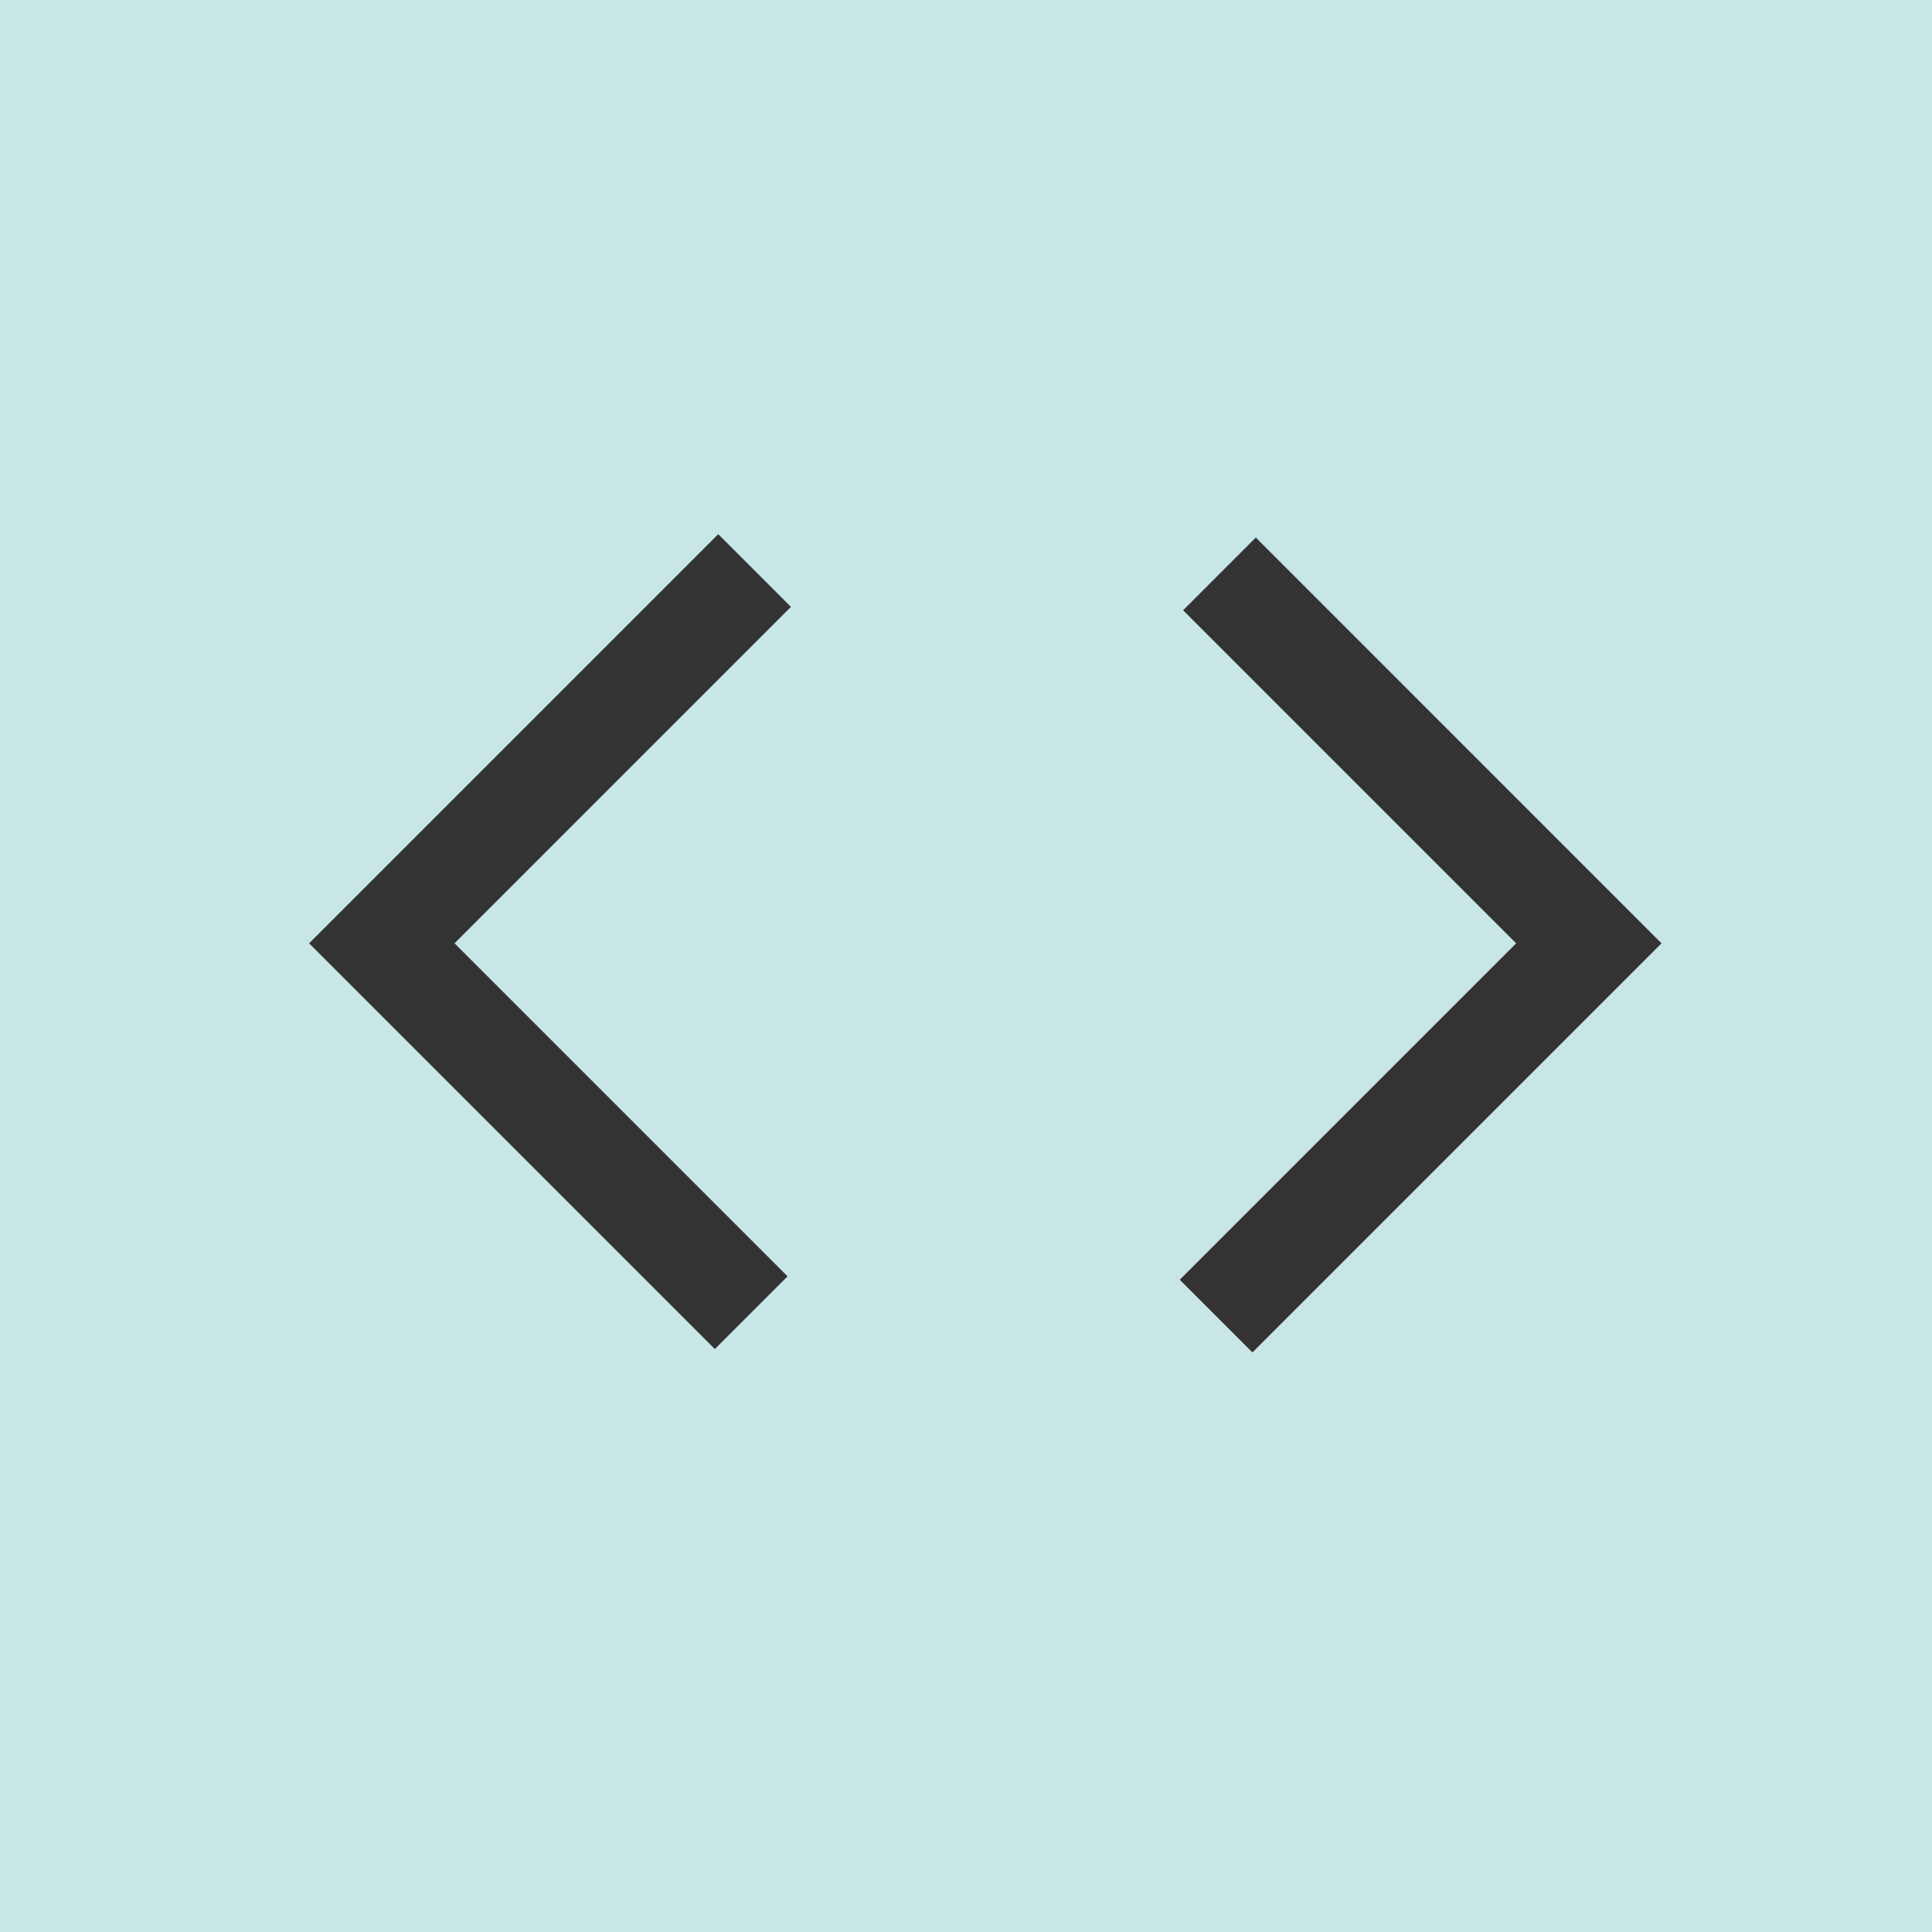 <svg xmlns="http://www.w3.org/2000/svg" width="50" height="50" viewBox="0 0 50 50">
  <rect id="Rectangle_556" data-name="Rectangle 556" width="50" height="50" fill="#c7e6e5"/>
  <path id="code_FILL0_wght400_GRAD0_opsz48" d="M14.5,32.888,4,22.388,14.588,11.8l1.881,1.881L7.763,22.388l8.619,8.619Zm13.913.087-1.881-1.881,8.706-8.706-8.619-8.619L28.5,11.887,39,22.388Z" transform="translate(4 2.025)" fill="#333"/>
</svg>
